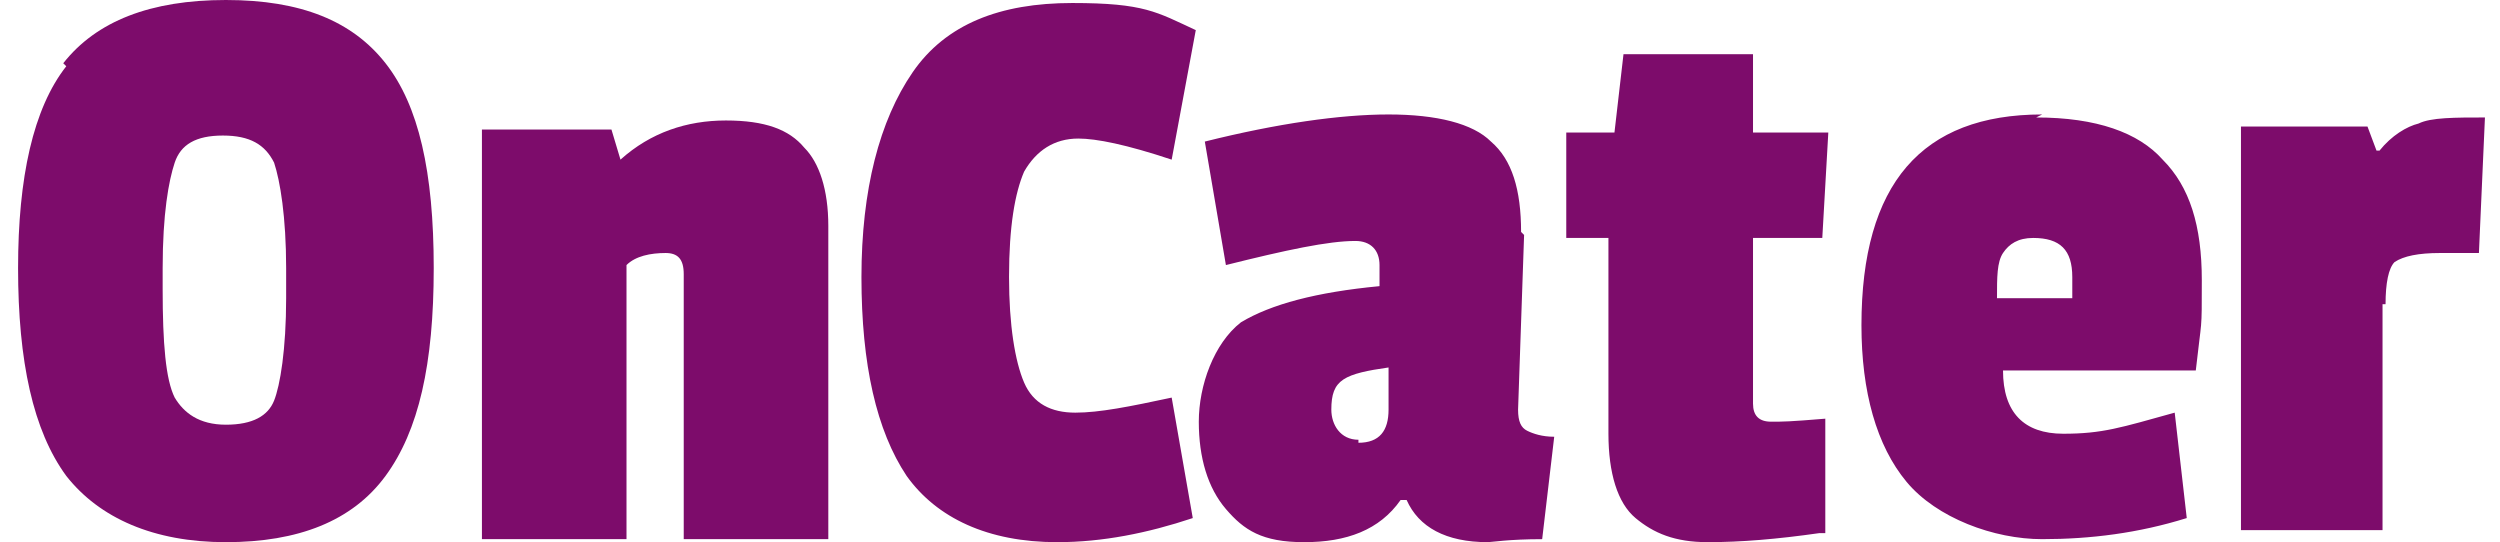 <?xml version="1.0" encoding="UTF-8"?>
<svg id="Capa_1" xmlns="http://www.w3.org/2000/svg" version="1.1" viewBox="0 0 83 18">
  <!-- Generator: Adobe Illustrator 29.3.1, SVG Export Plug-In . SVG Version: 2.1.0 Build 151)  -->
  <defs>
    <style>
      .st0 {
        fill: #7d0c6b;
      }
    </style>
  </defs>
  <path class="st0" d="M2.1,2.1C3.2.7,5,0,7.5,0s4.2.7,5.3,2.1c1.1,1.4,1.6,3.6,1.6,6.8s-.5,5.4-1.6,6.9c-1.1,1.5-2.9,2.2-5.3,2.2s-4.2-.8-5.3-2.2c-1.1-1.5-1.6-3.8-1.6-6.9,0-3,.5-5.3,1.6-6.7ZM9.5,8.9c0-1.7-.2-2.9-.4-3.5-.3-.6-.8-.9-1.7-.9s-1.4.3-1.6.9c-.2.6-.4,1.7-.4,3.5v.7c0,1.8.1,3,.4,3.6.3.5.8.9,1.7.9s1.4-.3,1.6-.8.4-1.7.4-3.4v-.9ZM20.6,5.3c1-.9,2.2-1.3,3.5-1.3s2.1.3,2.6.9c.5.5.8,1.4.8,2.6v10.4h-4.8v-8.8c0-.5-.2-.7-.6-.7-.5,0-1,.1-1.3.4v9.1h-4.8V4.3h4.3l.3,1Z"/>
  <path class="st0" d="M33.5,9.2c0,1.6.2,2.8.5,3.5.3.7.9,1,1.7,1s1.8-.2,3.2-.5l.7,4c-1.5.5-3,.8-4.5.8-2.3,0-4-.8-5-2.2-1-1.5-1.5-3.7-1.5-6.6s.6-5.2,1.7-6.8c1.1-1.6,2.9-2.3,5.3-2.3s2.8.3,4.1.9l-.8,4.3c-1.5-.5-2.5-.7-3.1-.7-.8,0-1.4.4-1.8,1.1-.3.7-.5,1.8-.5,3.5ZM50.6,7.8l-.2,5.8c0,.4.1.6.3.7.2.1.5.2.9.2l-.4,3.4c-1.1,0-1.7.1-1.8.1-1.4,0-2.3-.5-2.7-1.4h-.2c-.7,1-1.8,1.4-3.2,1.4s-2-.4-2.6-1.1c-.6-.7-.9-1.7-.9-2.9s.5-2.6,1.4-3.3c1-.6,2.5-1,4.6-1.2v-.7c0-.5-.3-.8-.8-.8-.9,0-2.3.3-4.3.8l-.7-4.1c2.4-.6,4.5-.9,6.1-.9s2.8.3,3.4.9c.7.6,1,1.6,1,3ZM45.1,14.7c.7,0,1-.4,1-1.1v-1.4c-.7.1-1.2.2-1.5.4-.3.2-.4.5-.4,1s.3,1,.9,1ZM60.4,17.7c-1.4.2-2.6.3-3.7.3s-1.8-.3-2.4-.8c-.6-.5-.9-1.5-.9-2.8v-6.5h-1.4v-3.5h1.6l.3-2.6h4.3v2.6h2.5l-.2,3.5h-2.3v5.5c0,.4.2.6.6.6s.6,0,1.8-.1v3.8ZM67.5,7.9c-.5,0-.8.2-1,.5-.2.3-.2.8-.2,1.5h2.5v-.7c0-.9-.4-1.3-1.3-1.3ZM67.6,3.9c2,0,3.4.5,4.2,1.4.9.9,1.3,2.2,1.3,4s0,1.2-.2,3h-6.4c0,1.4.7,2.1,2,2.1s1.9-.2,3.7-.7l.4,3.5c-1.6.5-3.2.7-4.8.7s-3.5-.7-4.5-1.9c-1-1.2-1.5-3-1.5-5.2,0-4.7,2-7,6-7ZM79.1,10.1v7.5h-4.7V4.2h4.2l.3.8h.1c.4-.5.9-.8,1.3-.9.4-.2,1.2-.2,2.2-.2l-.2,4.5h-1.3c-.7,0-1.2.1-1.5.3-.2.2-.3.7-.3,1.4Z"/>
</svg>
